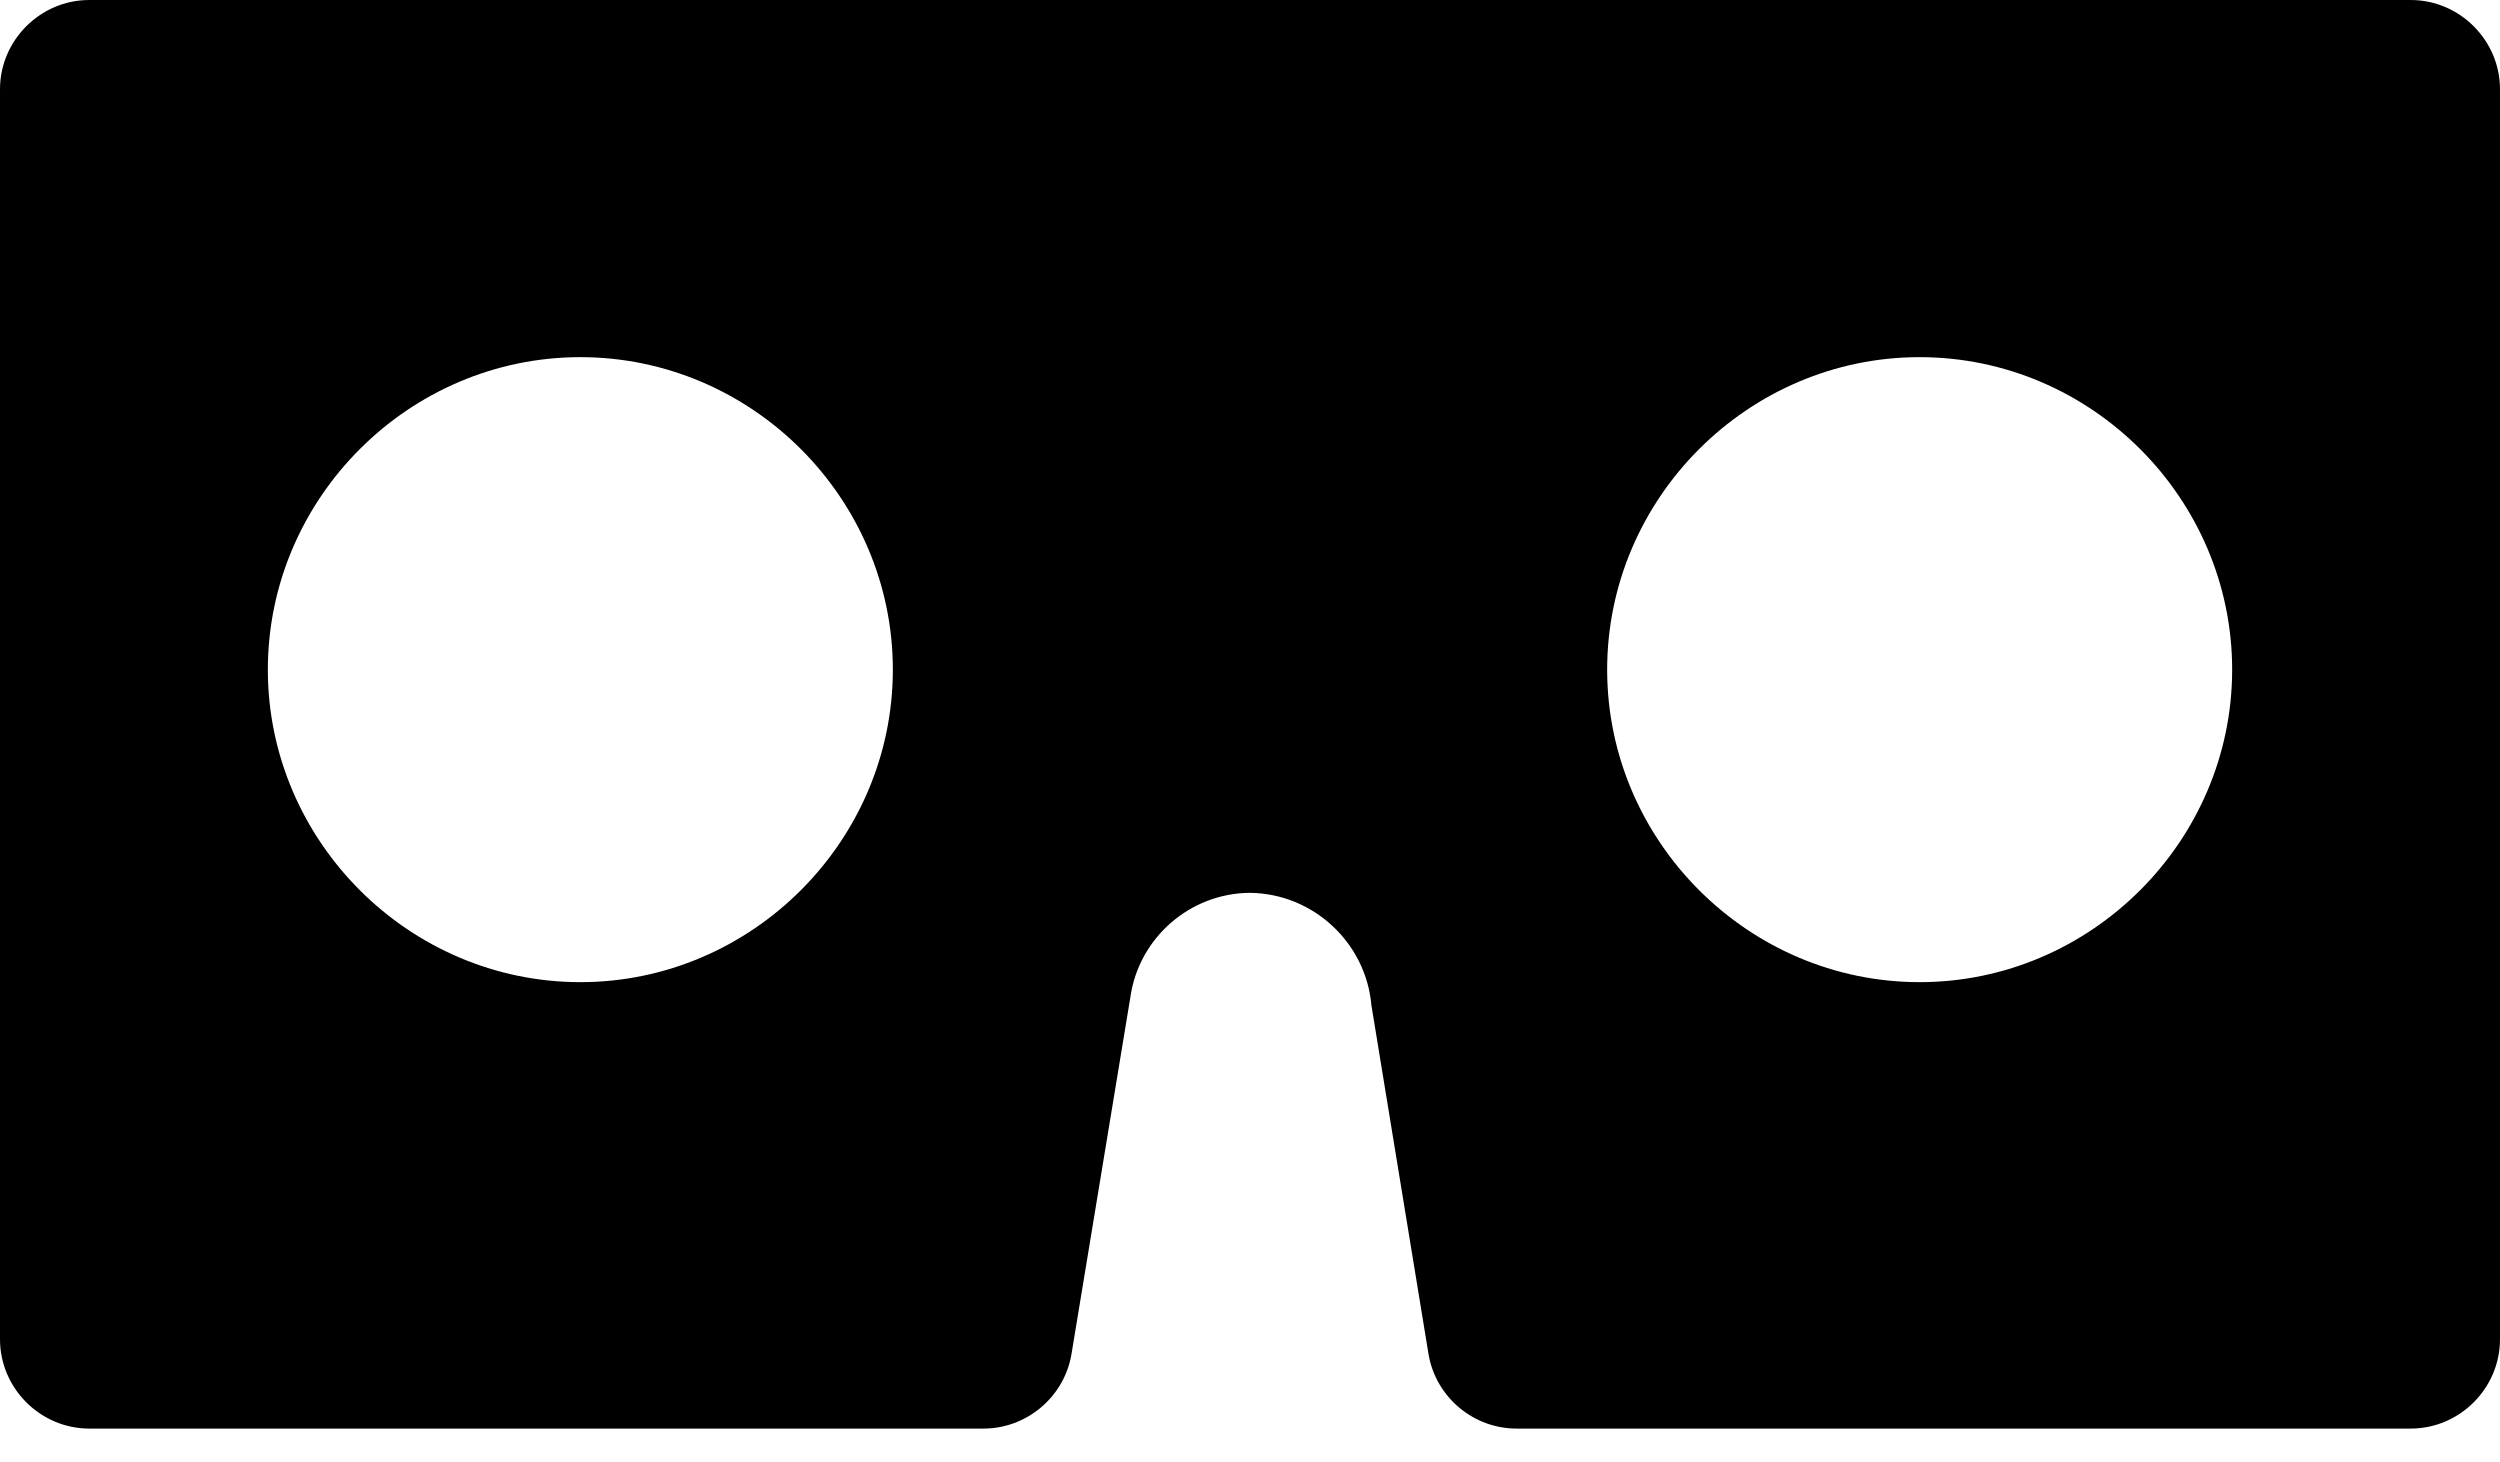 <?xml version="1.0" encoding="UTF-8" standalone="no"?><!DOCTYPE svg PUBLIC "-//W3C//DTD SVG 1.1//EN" "http://www.w3.org/Graphics/SVG/1.1/DTD/svg11.dtd"><svg width="100%" height="100%" viewBox="0 0 65 38" version="1.1" xmlns="http://www.w3.org/2000/svg" xmlns:xlink="http://www.w3.org/1999/xlink" xml:space="preserve" xmlns:serif="http://www.serif.com/" style="fill-rule:evenodd;clip-rule:evenodd;stroke-linejoin:round;stroke-miterlimit:2;"><path d="M62.679,0l-60.358,0c-1.273,0 -2.321,1.048 -2.321,2.321l0,32.5c0,1.274 1.048,2.322 2.321,2.322l23.215,-0c1.137,0.016 2.128,-0.806 2.321,-1.927l1.532,-9.286c0.218,-1.545 1.551,-2.708 3.111,-2.716c1.64,0.018 3.015,1.292 3.157,2.925l1.486,9.077c0.193,1.121 1.184,1.943 2.321,1.927l23.215,-0c1.273,-0 2.321,-1.048 2.321,-2.322l0,-32.5c0,-1.273 -1.048,-2.321 -2.321,-2.321Zm-47.59,25.536c-4.457,-0 -8.125,-3.668 -8.125,-8.125c0,-4.458 3.668,-8.125 8.125,-8.125c4.458,-0 8.125,3.667 8.125,8.125c0,4.457 -3.667,8.125 -8.125,8.125Zm34.822,-0c-4.458,-0 -8.125,-3.668 -8.125,-8.125c-0,-4.458 3.667,-8.125 8.125,-8.125c4.457,-0 8.125,3.667 8.125,8.125c-0,4.457 -3.668,8.125 -8.125,8.125Z" style="fill-rule:nonzero;"/></svg>
